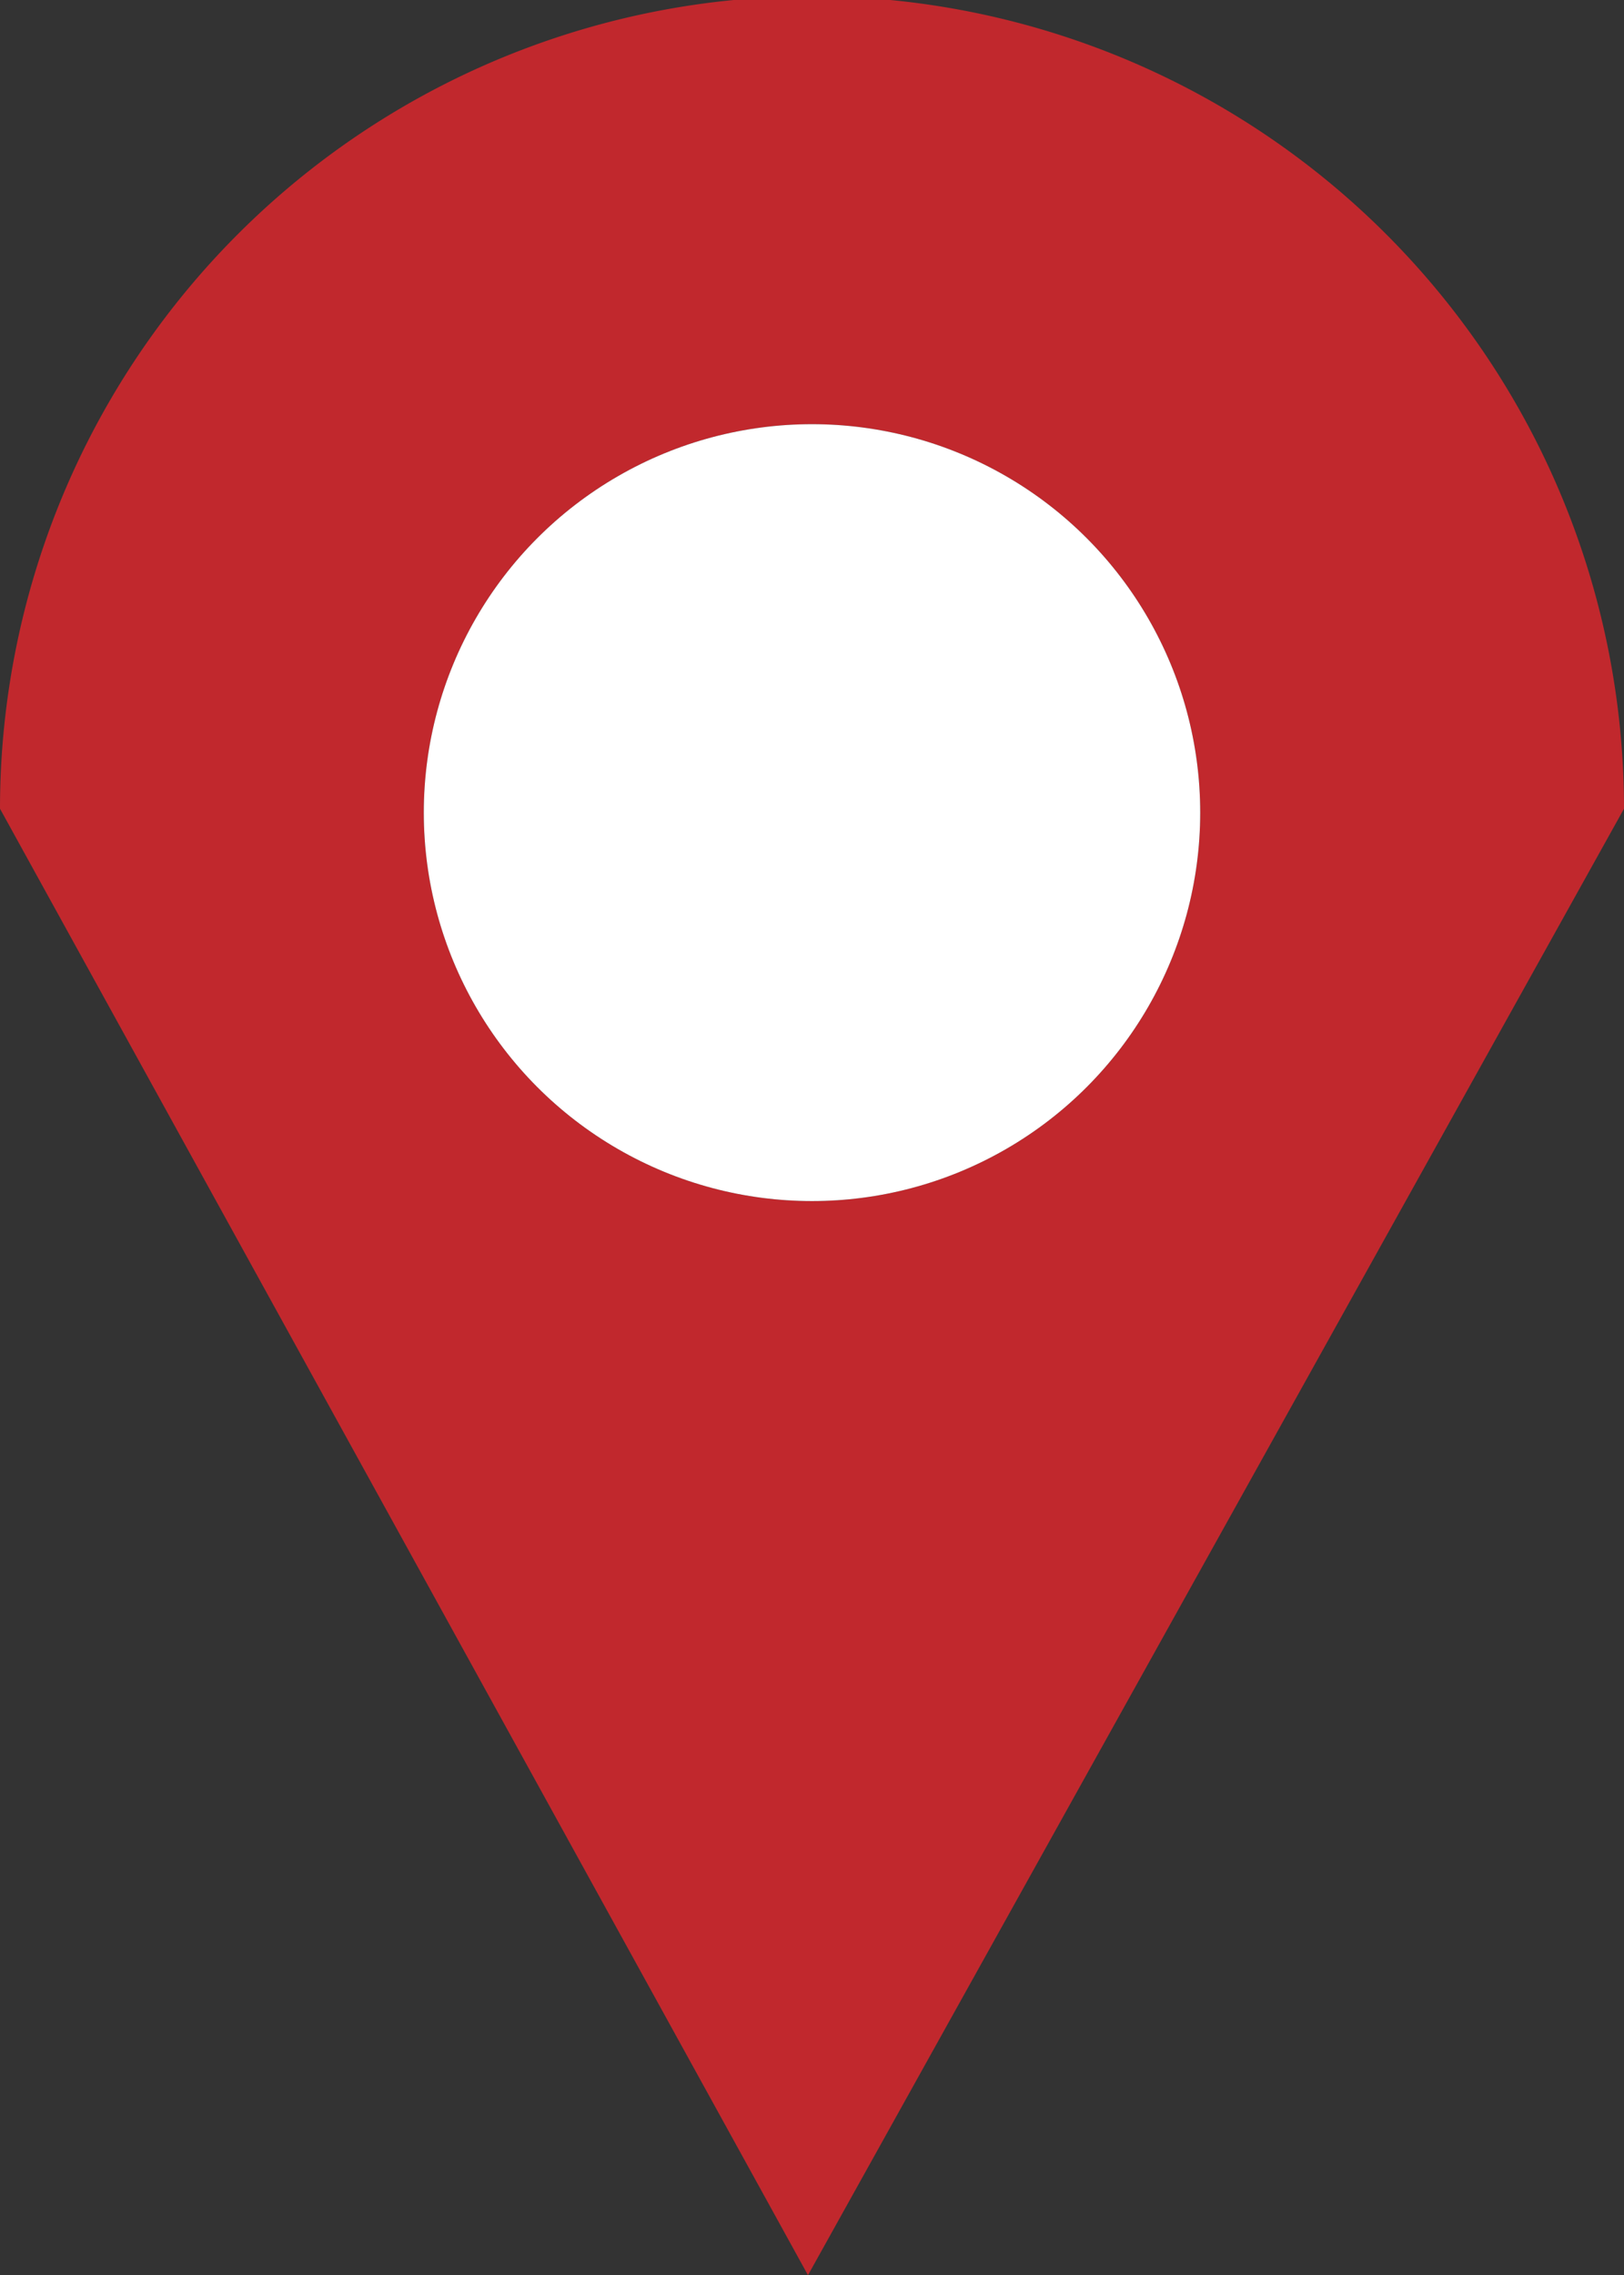 <svg id="Layer_1" data-name="Layer 1" xmlns="http://www.w3.org/2000/svg" viewBox="0 0 133.24 186.55">
  <rect x="0" y="0" width="133.24" height="186.55" fill="#333333" stroke="none"/>
  <defs>
    <style>
      .cls-1 {
        fill: #c1282d;
      }

      .cls-2 {
        fill: #fff;
      }
    </style>
  </defs>
  <g>
    <path class="cls-1" d="M364.62,393.53,297.67,513.77,231.38,393.53a66.62,66.62,0,0,1,133.24,0Zm-34.77.32A31.85,31.85,0,1,0,298,425.7,31.85,31.85,0,0,0,329.85,393.85Z" transform="translate(-231.38 -327.22)"/>
    <circle class="cls-2" cx="66.62" cy="66.63" r="31.85"/>
  </g>
</svg>
